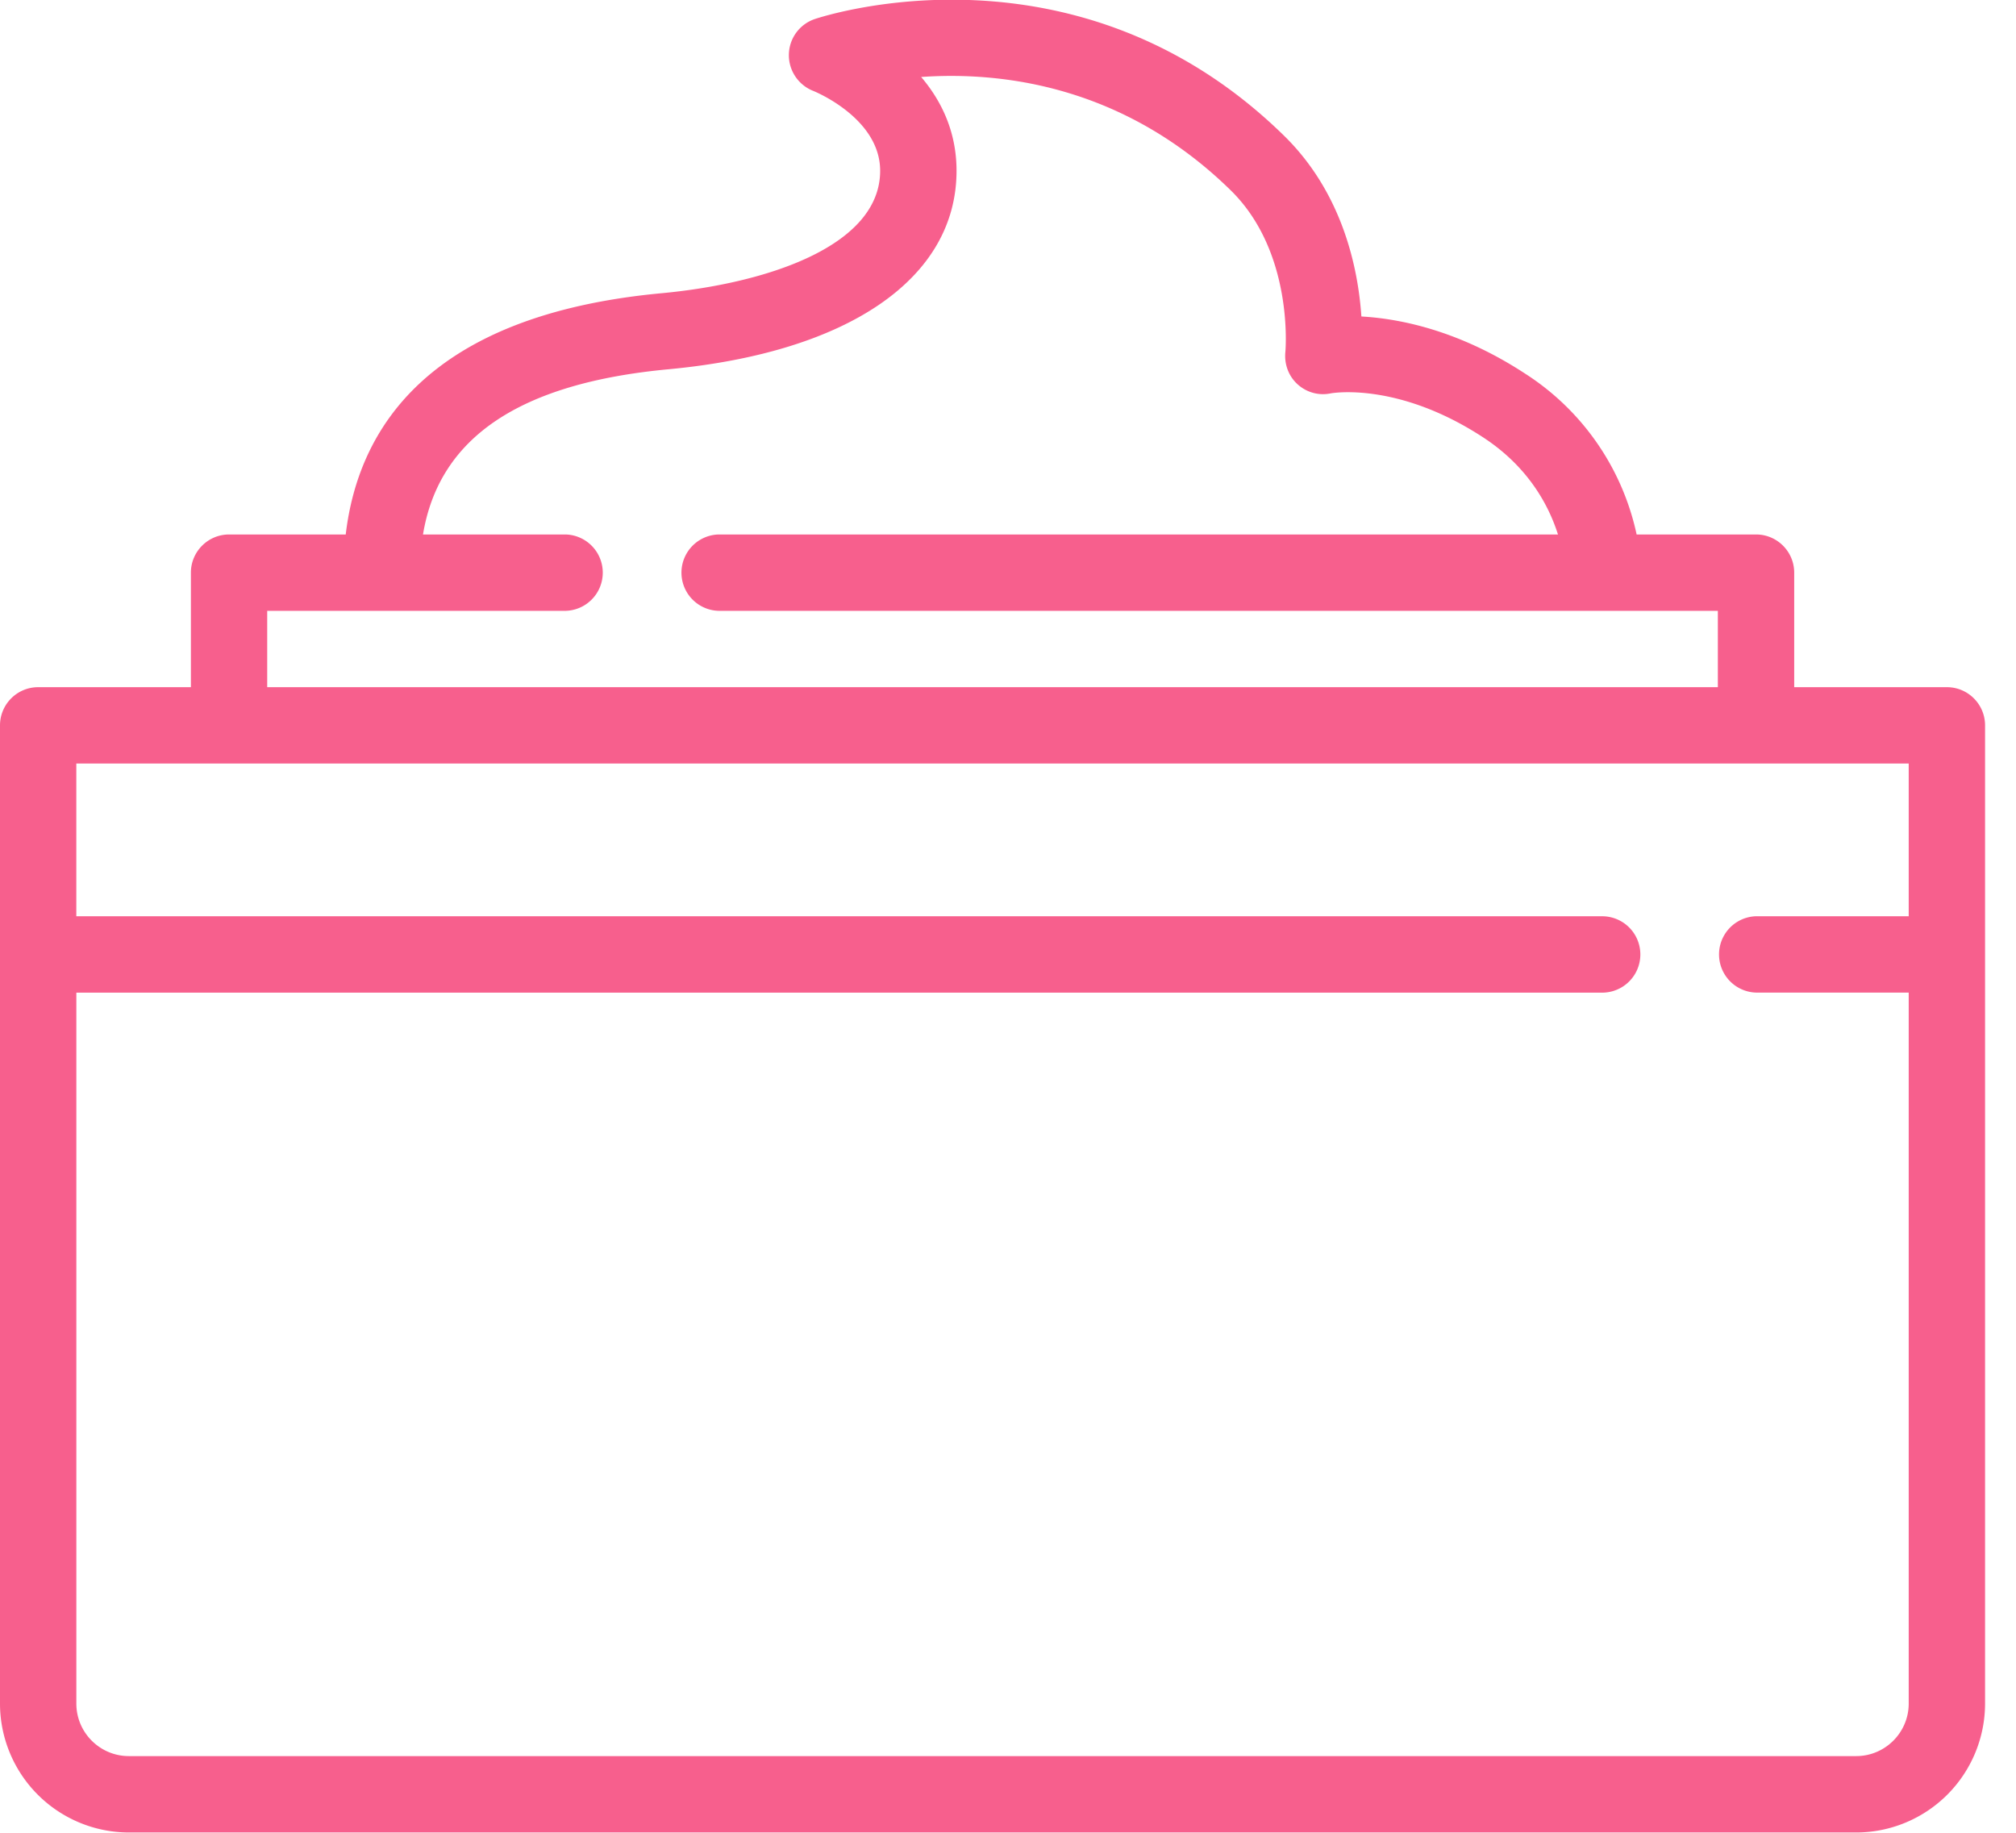 <svg xmlns="http://www.w3.org/2000/svg" width="55" height="50">
<path fill="#f75f8d" d="M53.115 18.747h-4.166v-3.124c0-.575-.466-1.042-1.041-1.042H44.65a6.94 6.94 0 0 0-3.045-4.39c-1.799-1.177-3.413-1.498-4.464-1.557-.086-1.282-.497-3.351-2.108-4.93C29.404-1.811 22.518.424 22.228.52a1.04 1.04 0 0 0-.706.963c-.01.437.256.836.663.996.018.007 1.827.734 1.827 2.18 0 2.052-3.084 3.072-5.97 3.341-6.381.597-8.272 3.712-8.61 6.581H6.25c-.575 0-1.042.467-1.042 1.042v3.124H1.041C.466 18.747 0 19.214 0 19.79v26.686a3.52 3.52 0 0 0 3.516 3.516H50.64a3.52 3.52 0 0 0 3.516-3.516V19.789c0-.575-.466-1.042-1.041-1.042M7.29 16.664h8.145a1.042 1.042 0 0 0 0-2.083H11.54c.438-2.648 2.639-4.127 6.696-4.507 4.921-.46 7.86-2.484 7.86-5.415 0-1.082-.426-1.925-.965-2.559 2.155-.151 5.505.212 8.446 3.093 1.73 1.695 1.493 4.386 1.49 4.409-.033.33.086.657.331.88s.577.317.902.25c.075-.013 1.854-.311 4.166 1.202 1.242.812 1.793 1.872 2.038 2.647H19.601a1.042 1.042 0 0 0 0 2.083h27.265v2.083H7.29zm43.35 31.244H3.516c-.79 0-1.433-.642-1.433-1.433V27.08h41.659a1.042 1.042 0 0 0 0-2.083H2.082V20.83h49.991v4.166h-4.165a1.042 1.042 0 0 0 0 2.083h4.165v19.396c0 .79-.643 1.433-1.433 1.433"/>
</svg>
